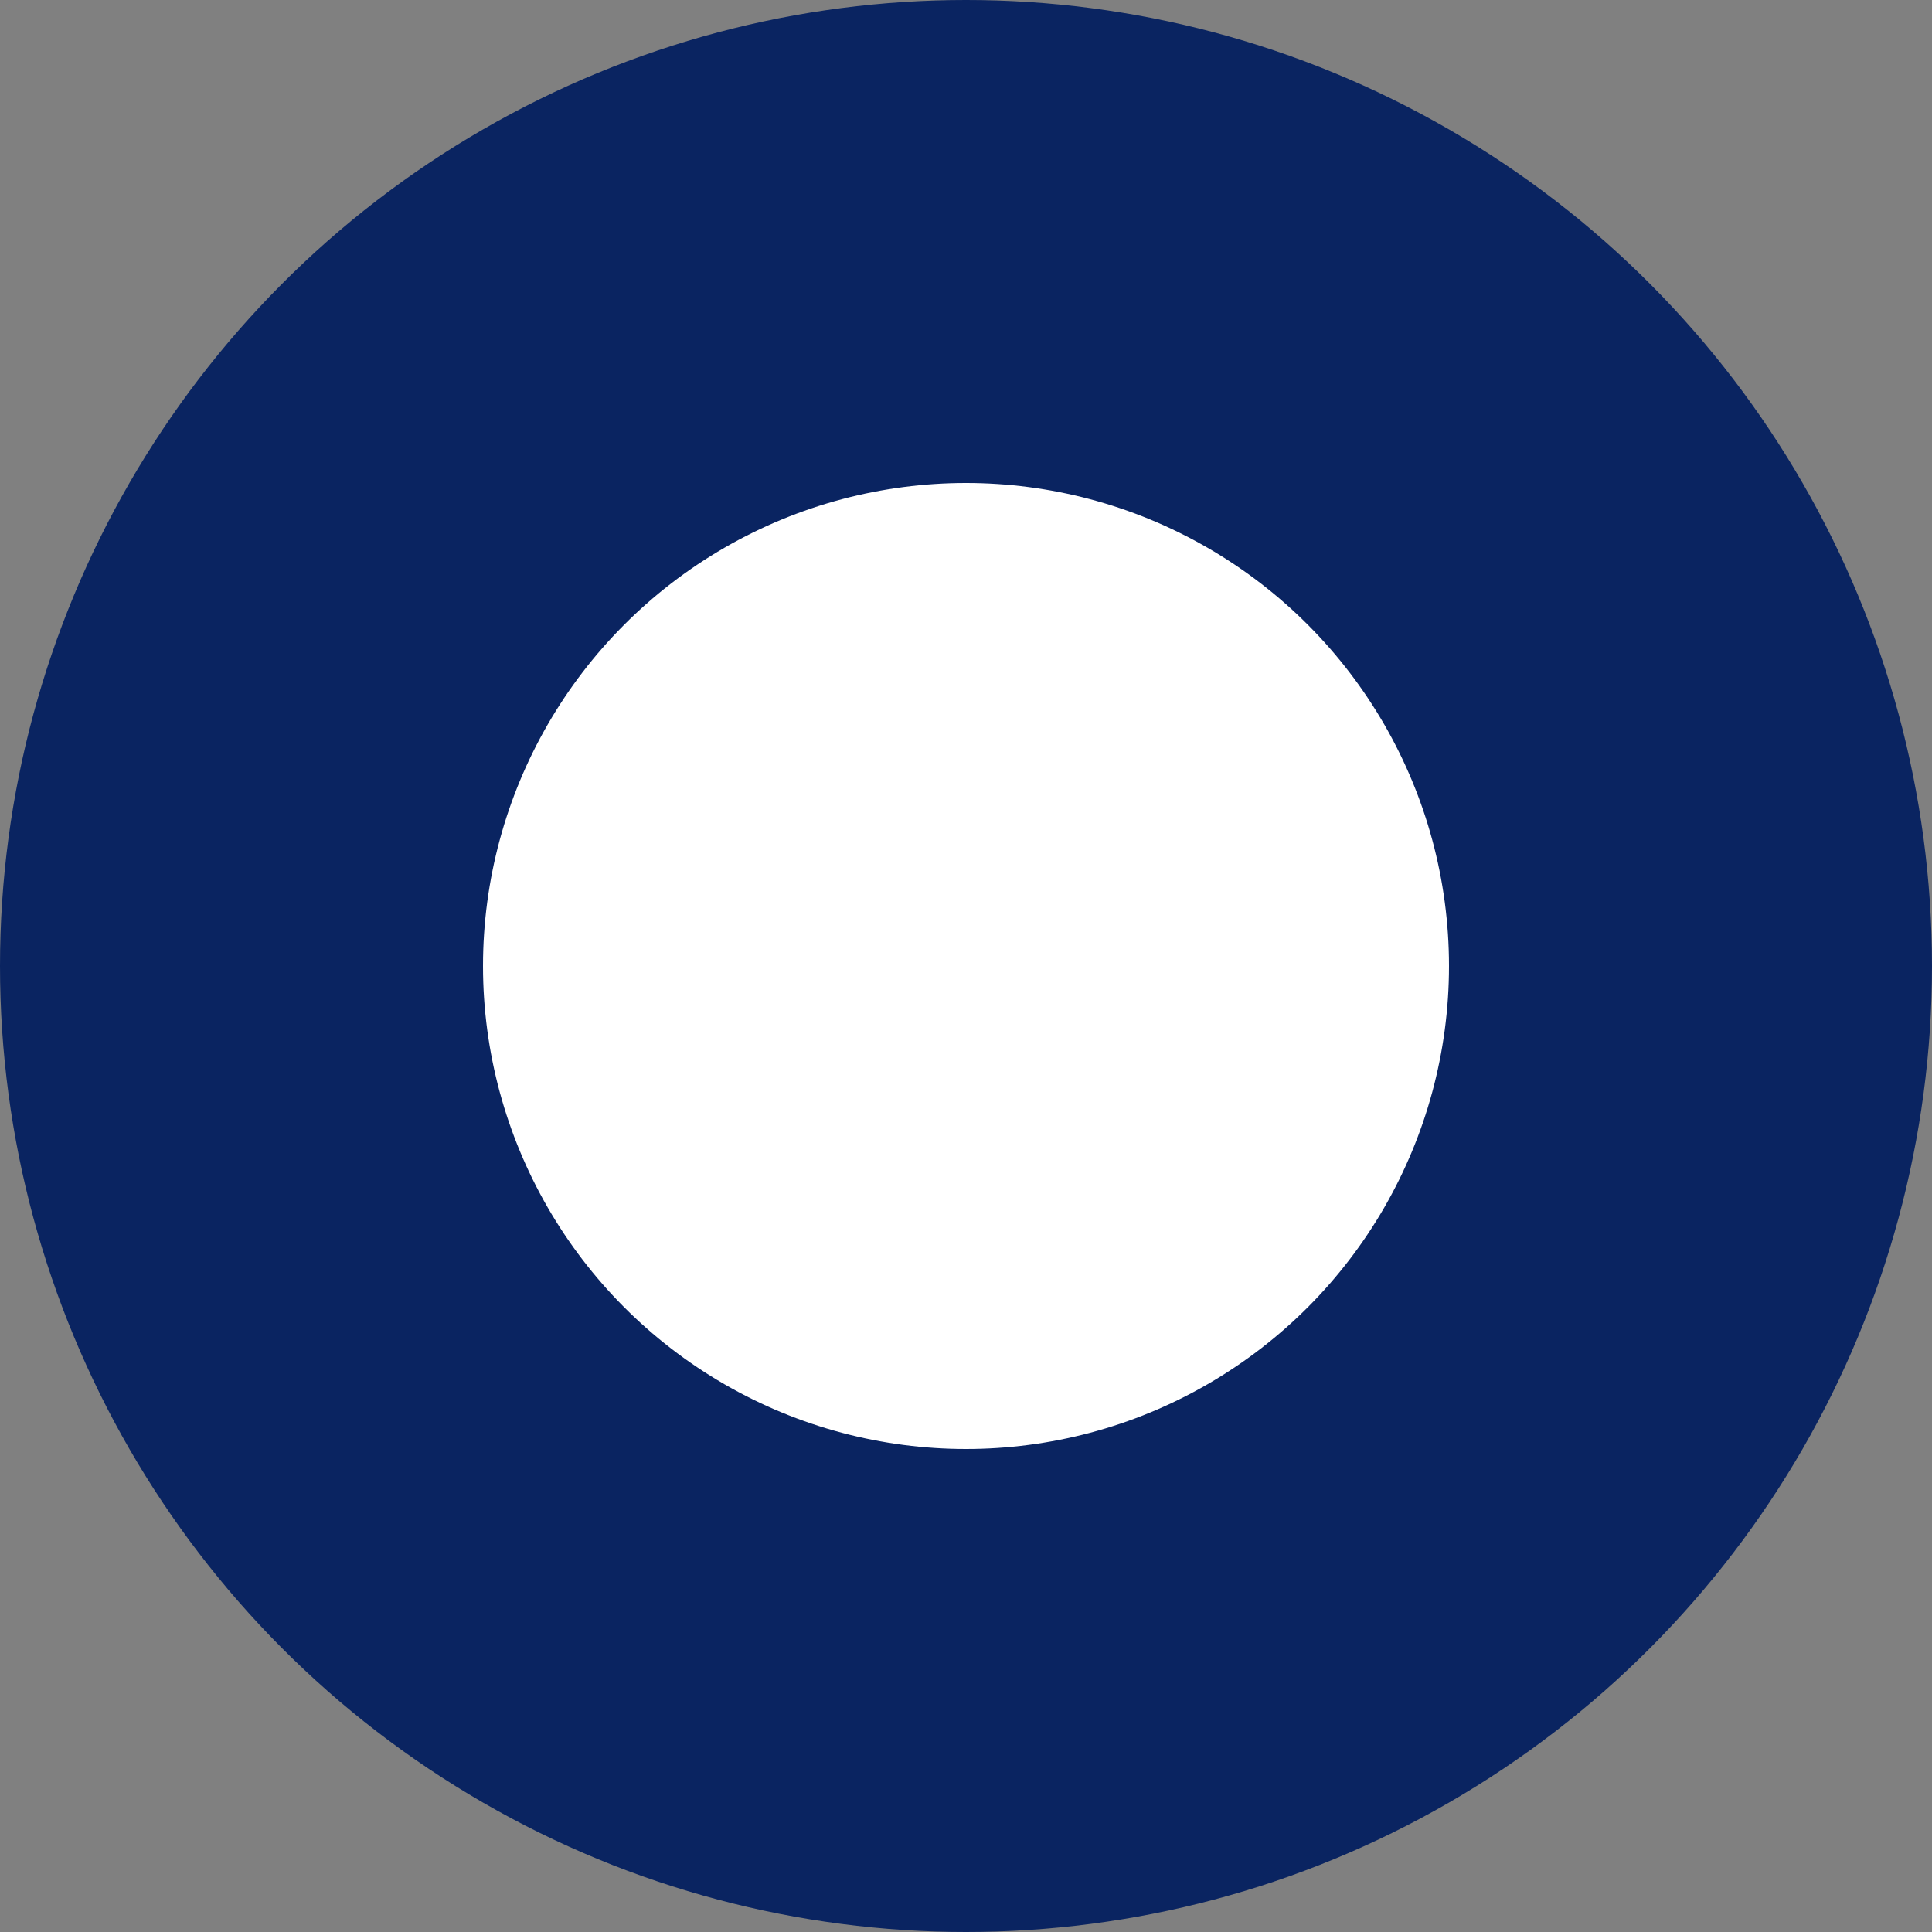 <svg id="deco_common07.svg" xmlns="http://www.w3.org/2000/svg" width="20" height="20" viewBox="0 0 20 20">
  <rect x="0" y="0" width="20" height="20" fill="#808080" stroke="none"/>
  <defs>
    <style>
      .cls-1 {
        fill: #0a2461;
      }

      .cls-2 {
        fill: #fff;
      }
    </style>
  </defs>
  <circle id="楕円形_728" data-name="楕円形 728" class="cls-1" cx="10" cy="10" r="10"/>
  <circle id="楕円形_728-2" data-name="楕円形 728" class="cls-2" cx="10" cy="10" r="5"/>
</svg>

